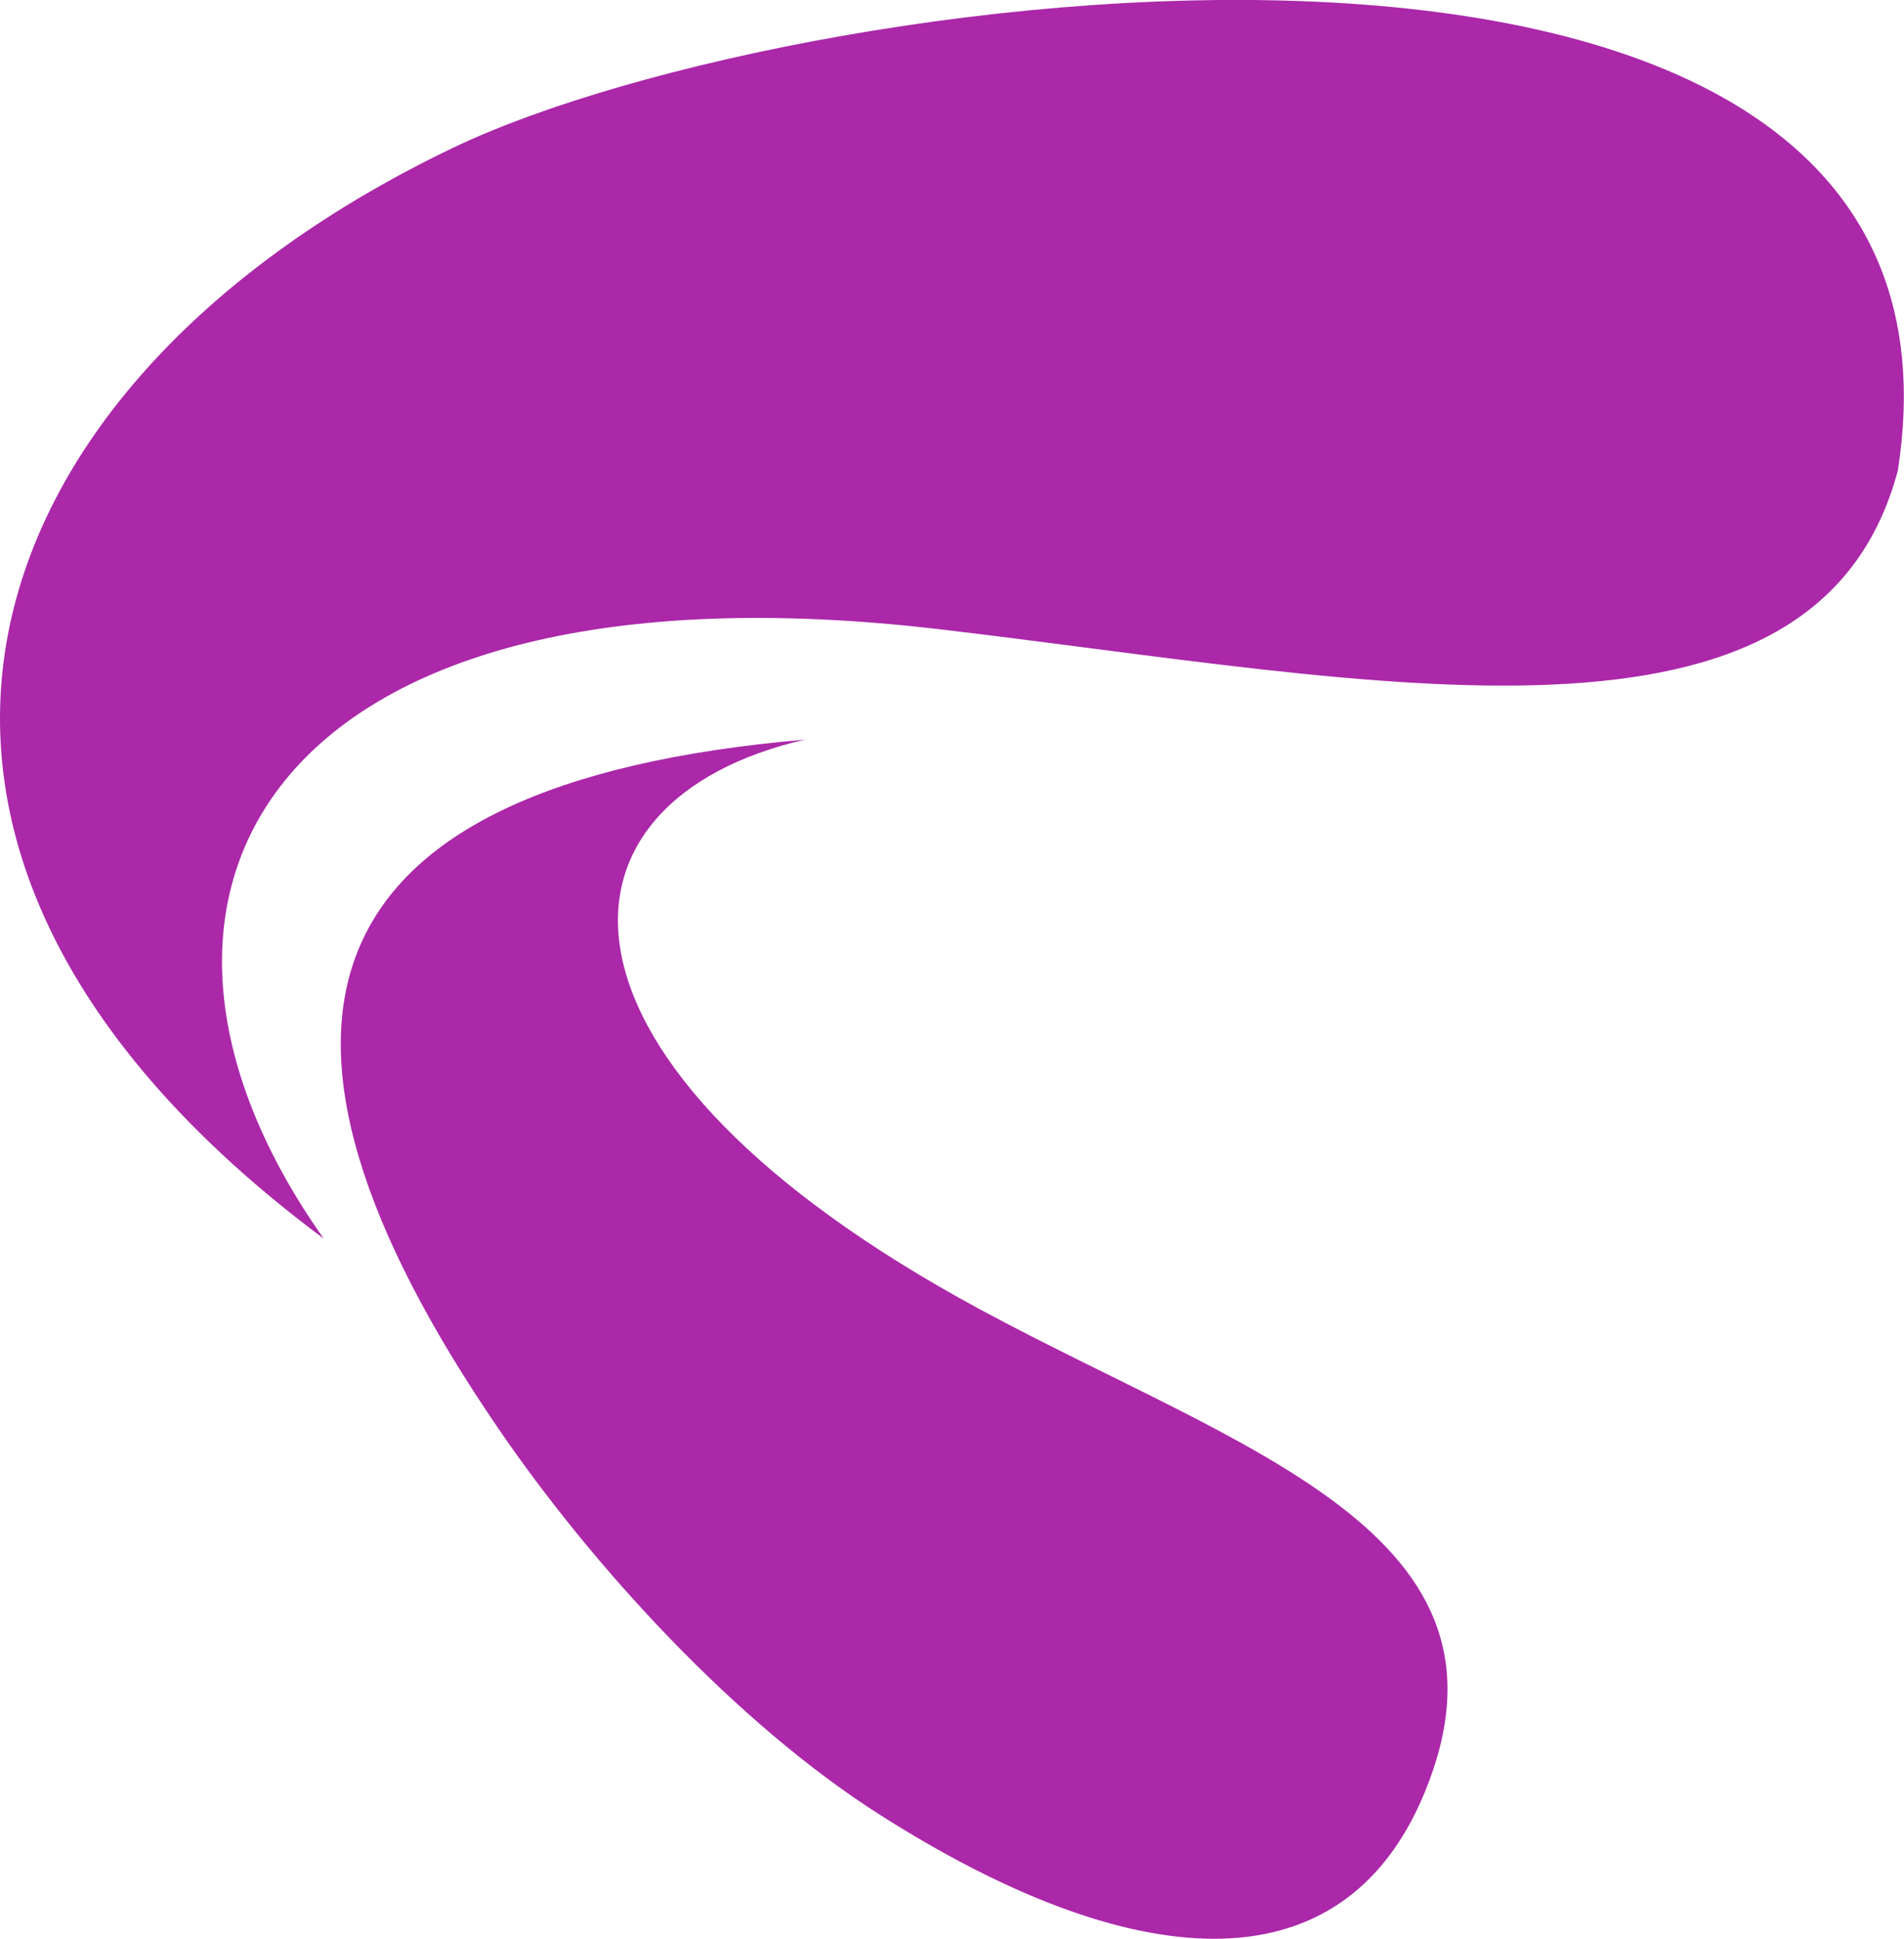 <?xml version="1.0" encoding="UTF-8"?>
<!DOCTYPE svg PUBLIC "-//W3C//DTD SVG 1.1//EN" "http://www.w3.org/Graphics/SVG/1.1/DTD/svg11.dtd">
<!-- Creator: CorelDRAW -->
<svg xmlns="http://www.w3.org/2000/svg" xml:space="preserve" width="27.864mm" height="28.366mm" version="1.1" style="shape-rendering:geometricPrecision; text-rendering:geometricPrecision; image-rendering:optimizeQuality; fill-rule:evenodd; clip-rule:evenodd"
viewBox="0 0 65.83 67.02"
 xmlns:xlink="http://www.w3.org/1999/xlink"
 xmlns:xodm="http://www.corel.com/coreldraw/odm/2003">
 <defs>
  <style type="text/css">
   <![CDATA[
    .fil0 {fill:#AB28A9}
   ]]>
  </style>
 </defs>
 <g id="Layer_x0020_1">
  <g id="_2249757097536">
   <path class="fil0" d="M11.19 42.81c-18.23,-13.56 -12.36,-29.65 4.49,-37.71 12.24,-5.85 53.41,-11.16 49.94,11.16 -2.83,10.64 -18.02,7.27 -33.13,5.49 -23.09,-2.71 -29.75,9.11 -21.3,21.06z"/>
   <path class="fil0" d="M27.88 25.56c-17.72,1.51 -20.09,10.03 -10.64,23.83 3.22,4.71 8.2,10.18 13.22,13.36 8.53,5.42 15.91,6.21 18.8,-0.8 3.7,-8.97 -6.35,-11.82 -15.37,-16.69 -15.71,-8.48 -15.37,-17.59 -6,-19.71z"/>
  </g>
 </g>
</svg>
